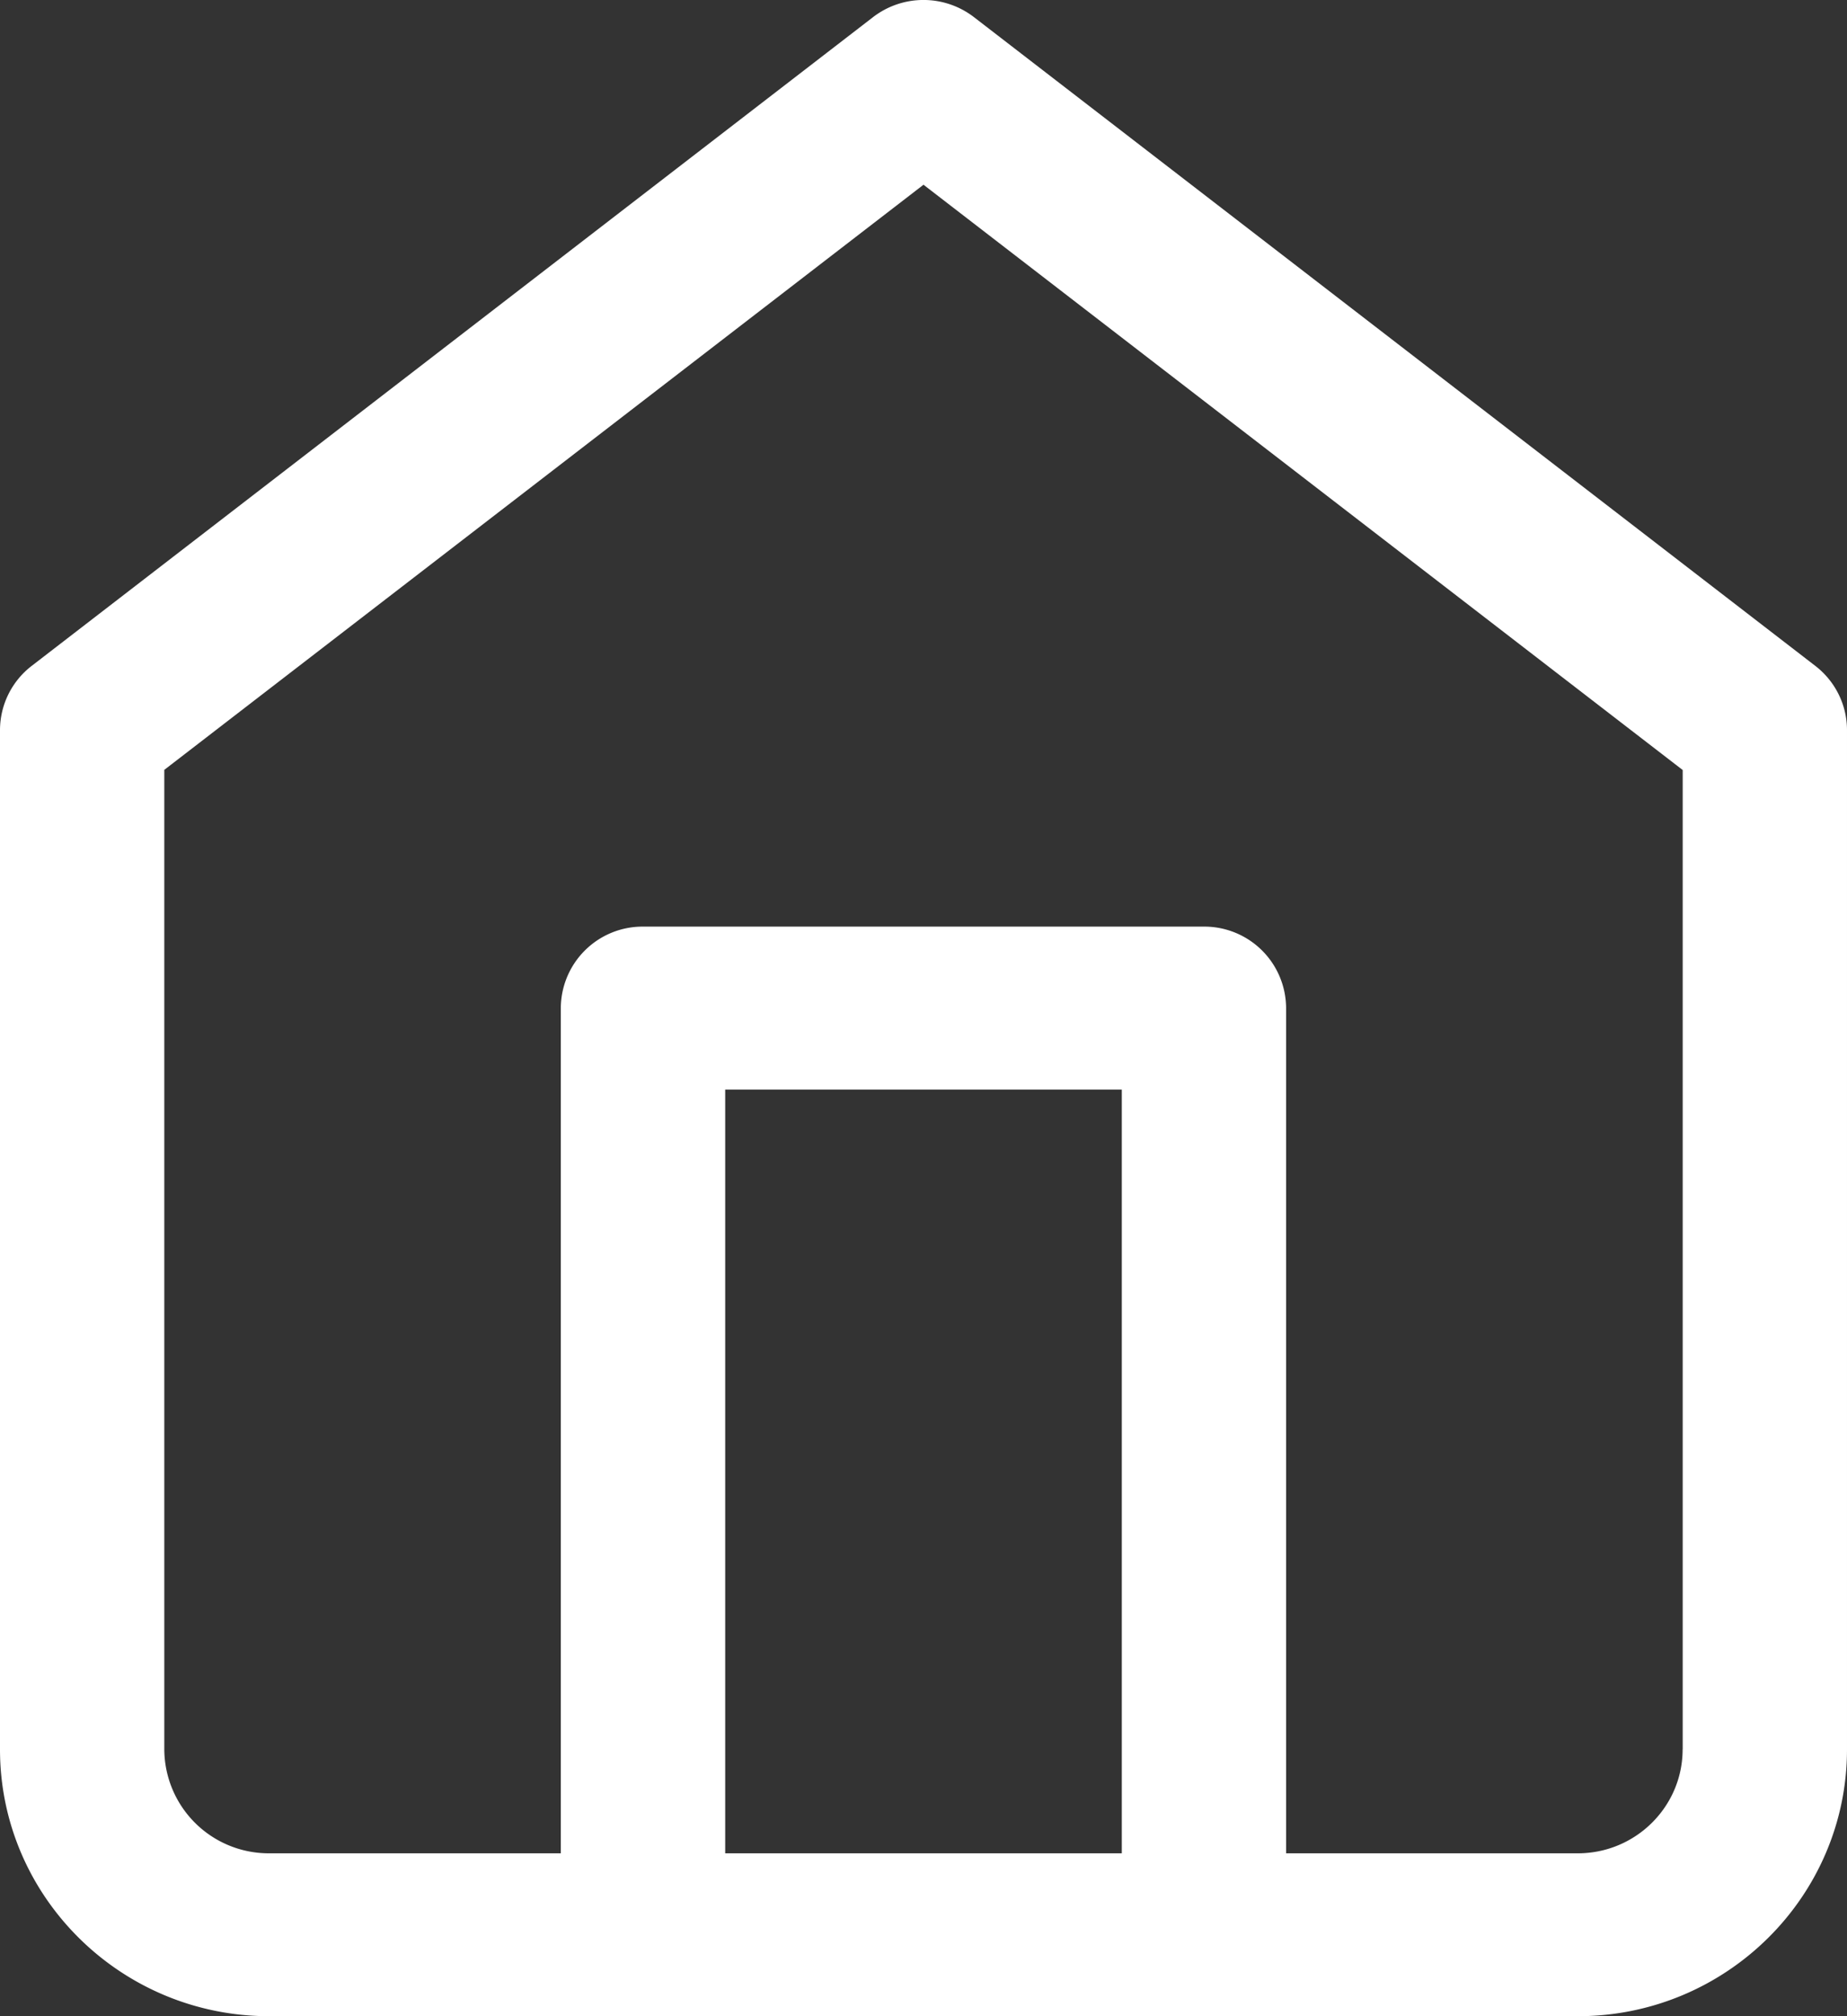 <svg width="22" height="24" xmlns="http://www.w3.org/2000/svg" xmlns:xlink="http://www.w3.org/1999/xlink"><rect width="100%" height="100%" fill="#333333" stroke="none"/><defs><path d="M22.622 162.926l-10.021-7.722a.986.986 0 00-1.202 0l-10.021 7.722a.966.966 0 00-.378.765v12.133C1 177.575 2.438 179 4.206 179h15.588c1.768 0 3.206-1.425 3.206-3.176v-12.133c0-.3-.14-.582-.378-.765zm-1.58 12.898c0 .682-.56 1.237-1.248 1.237H4.206a1.244 1.244 0 01-1.249-1.237v-11.66L12 157.199l9.043 6.967v11.66zm-5.702-9.794H8.66a.974.974 0 00-.98.97v11.03c0 .536.44.97.98.97s.978-.434.978-.97v-10.06h4.724v10.06c0 .536.438.97.978.97s.979-.434.979-.97V167a.974.974 0 00-.979-.97z" id="a"/></defs><use fill="#FFF" xlink:href="#a" transform="translate(-1 -155)"/></svg>